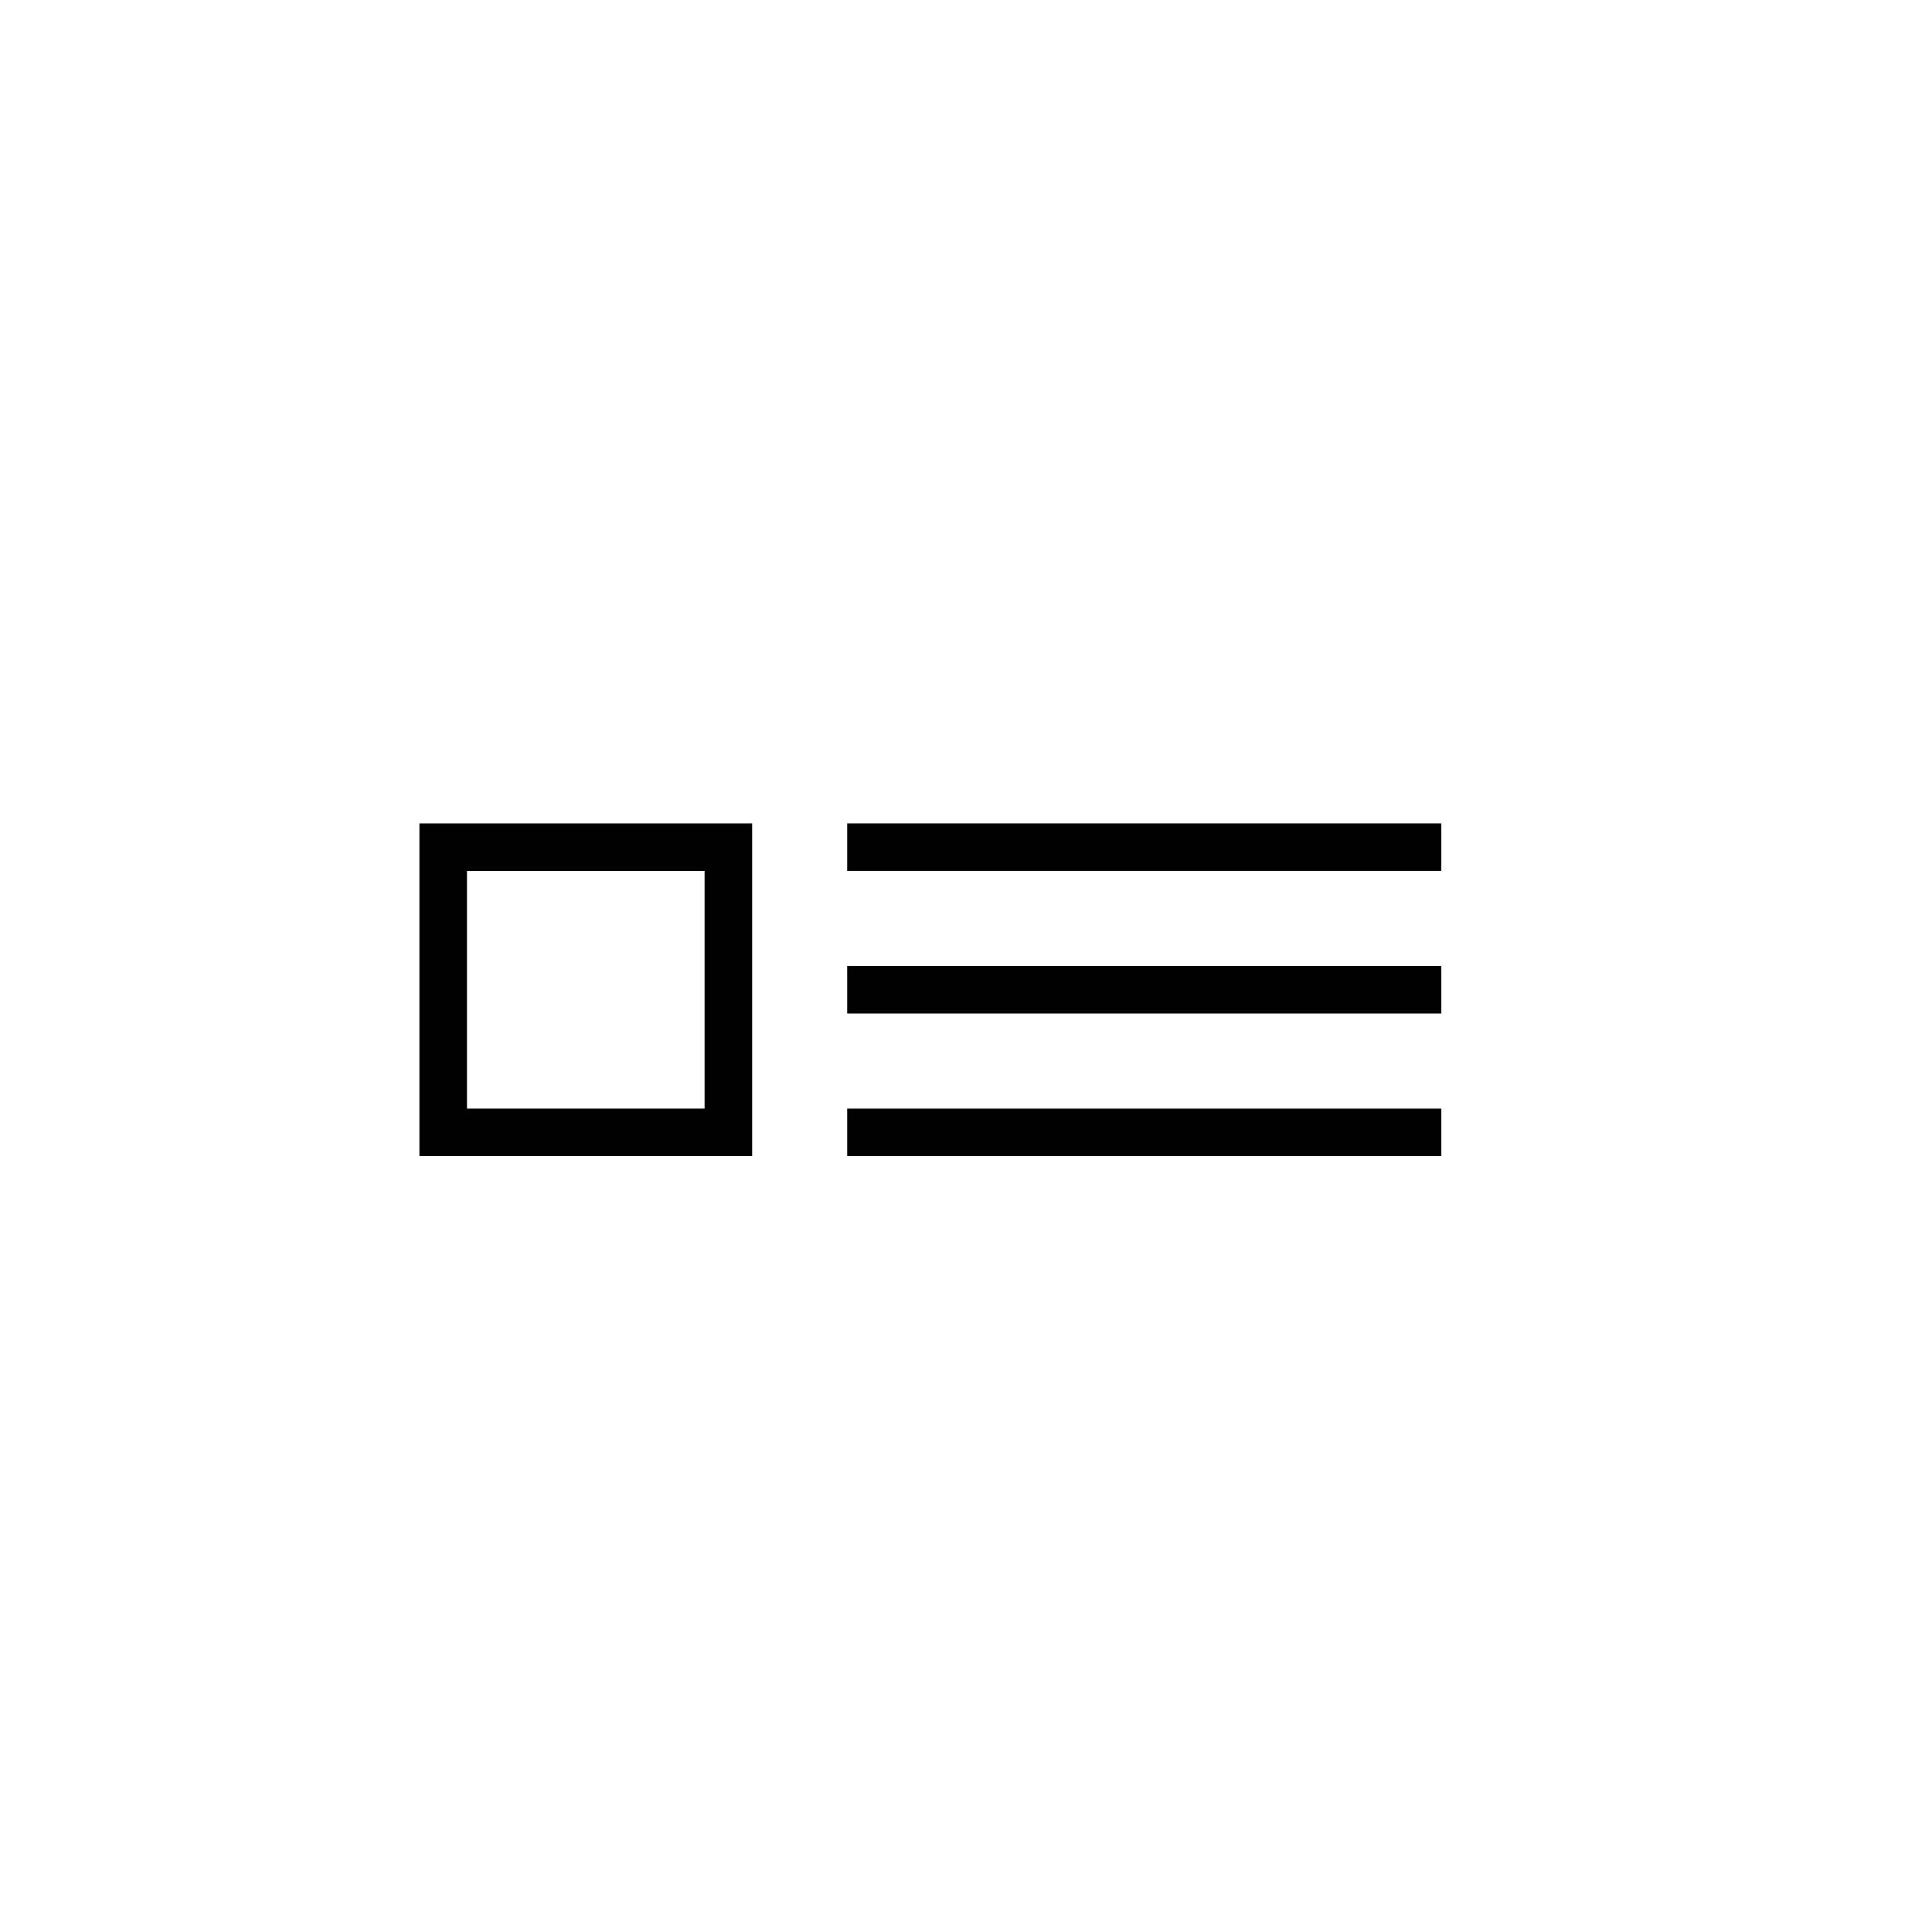 <?xml version="1.0" encoding="UTF-8"?>
<!-- The Best Svg Icon site in the world: iconSvg.co, Visit us! https://iconsvg.co -->
<svg fill="#000000" width="800px" height="800px" version="1.1" viewBox="144 144 512 512" xmlns="http://www.w3.org/2000/svg">
 <g>
  <path d="m368.51 362.21h157.44v12.594h-157.44z"/>
  <path d="m368.51 400h157.44v12.594h-157.44z"/>
  <path d="m368.51 437.79h157.44v12.594h-157.44z"/>
  <path d="m343.32 450.38h-88.168v-88.168h88.168zm-75.57-12.594h62.977v-62.977h-62.977z"/>
 </g>
</svg>